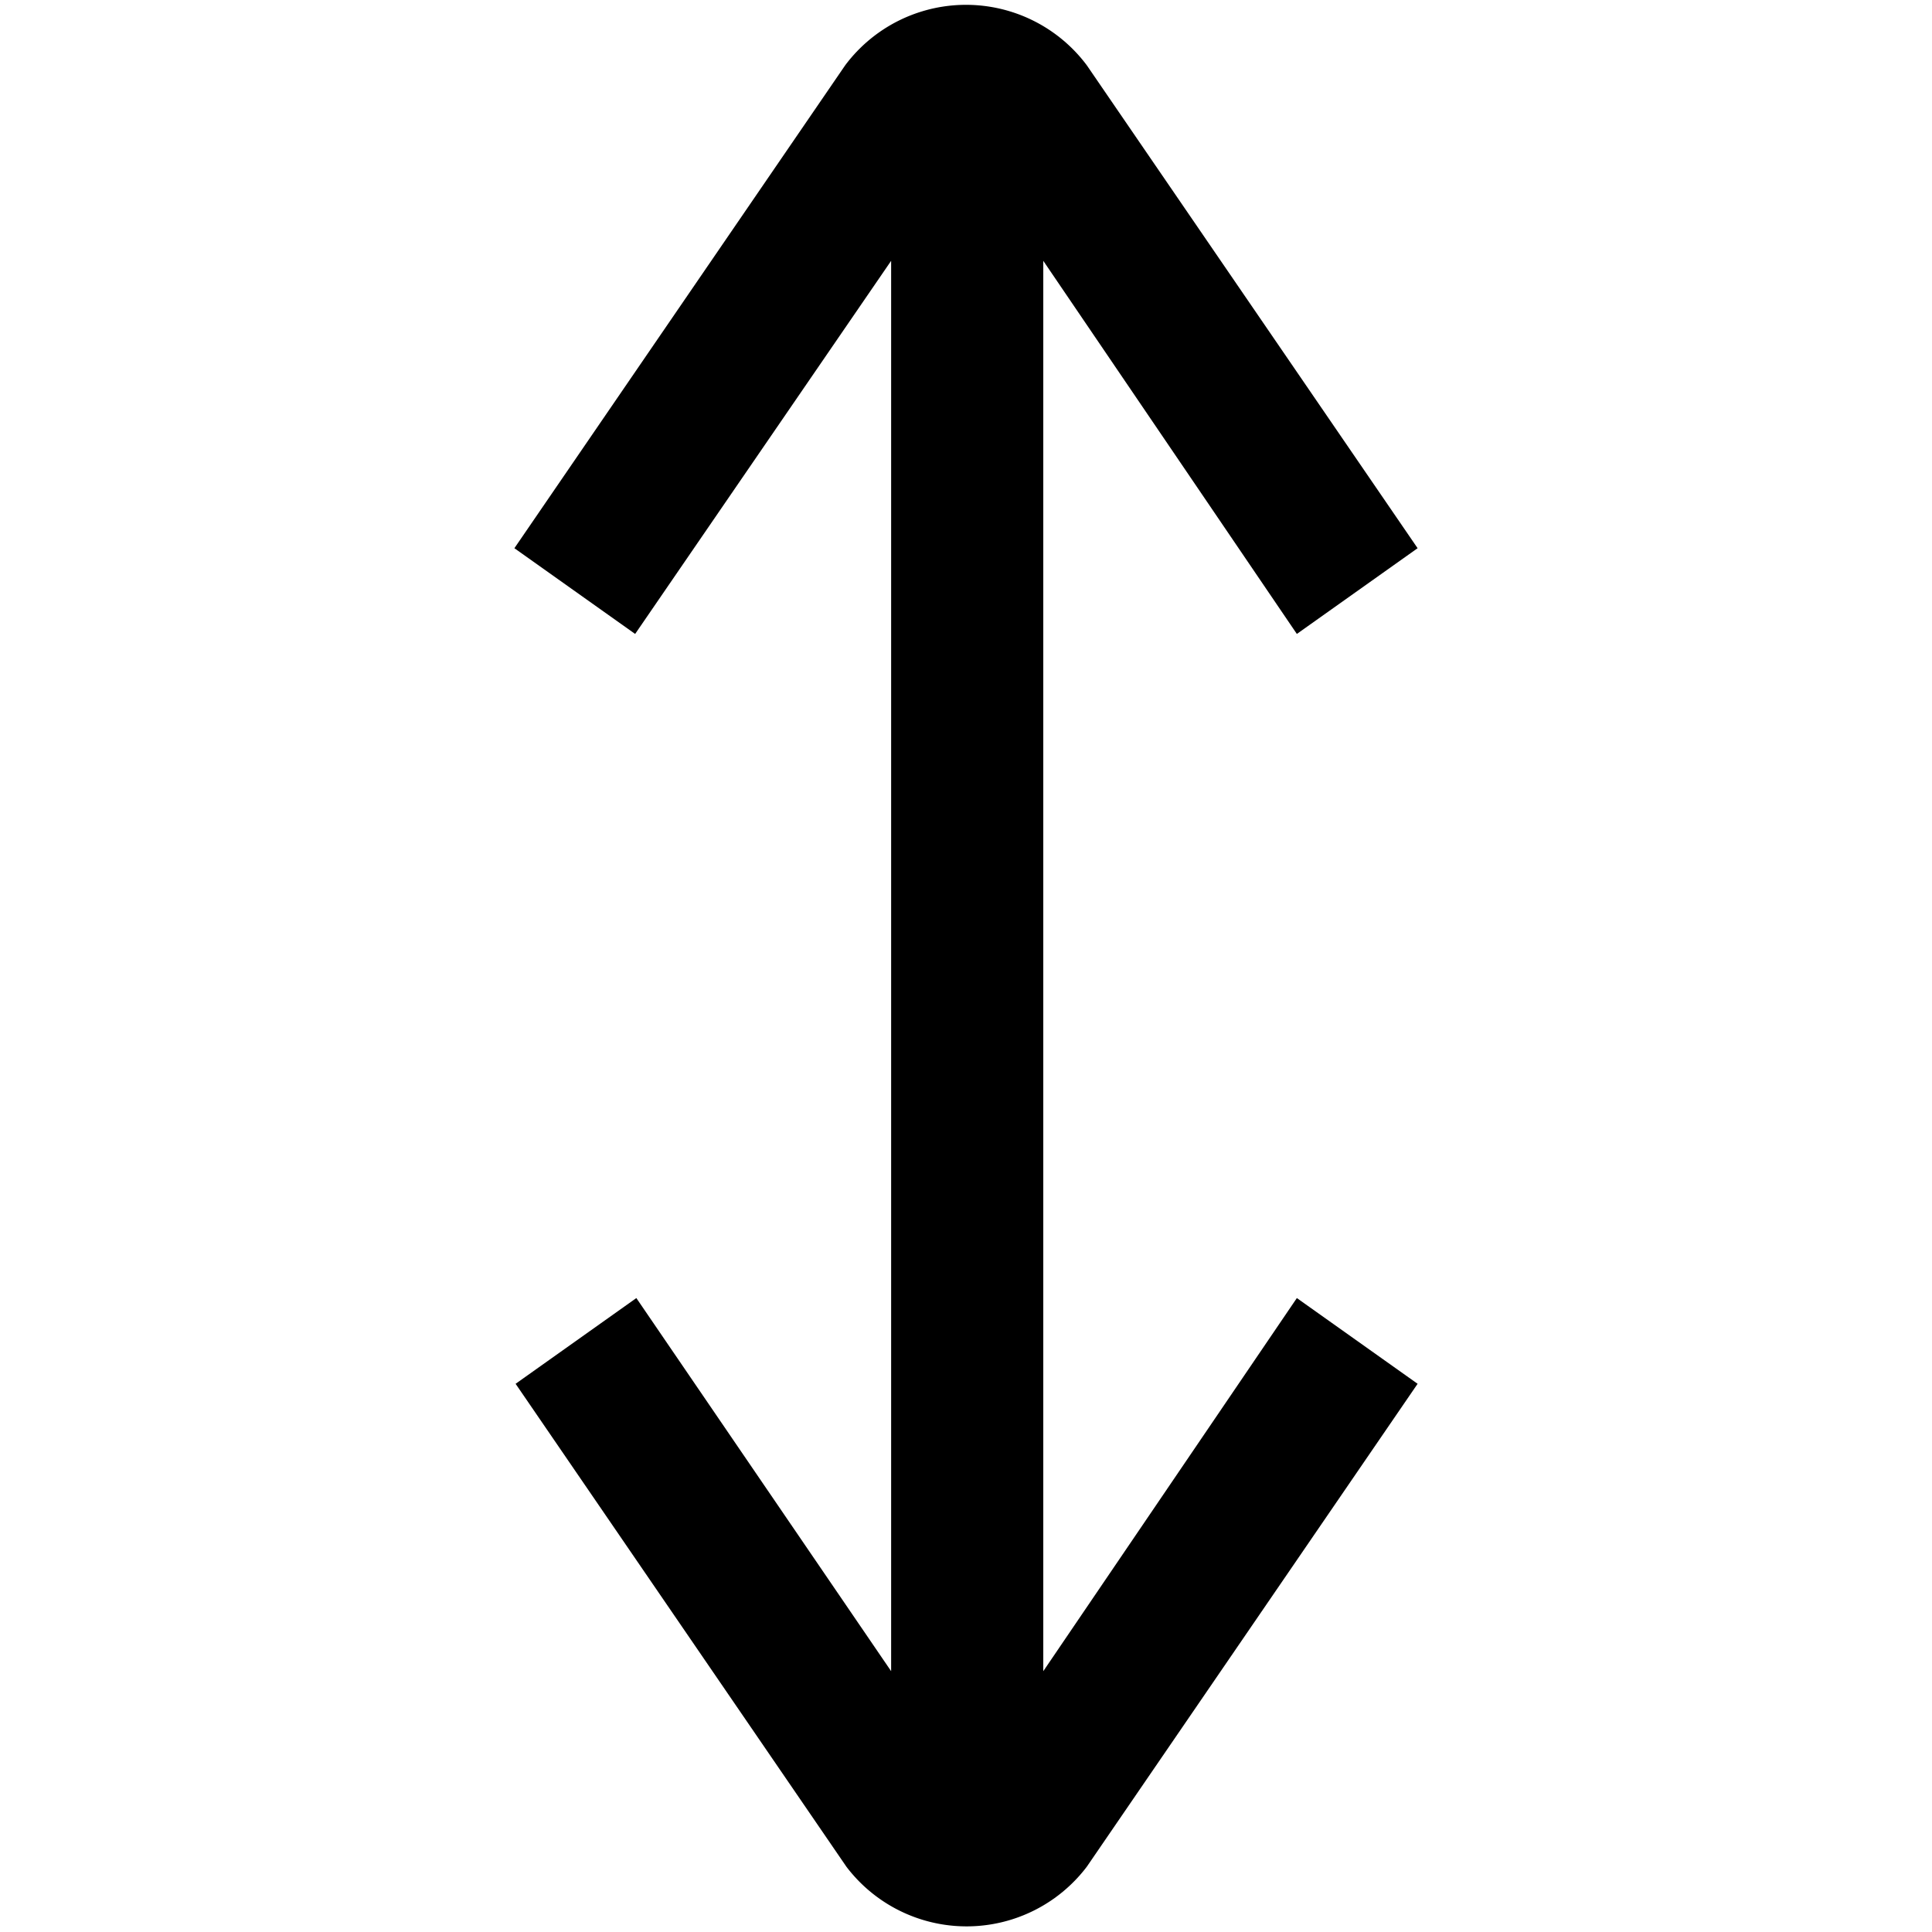 <svg viewBox="0 0 16 16" height="200" width="200" xmlns="http://www.w3.org/2000/svg">
    <path d="m9 15.46l2.74-4l-1-.71l-2.1 3.09V2.16l2.1 3.09l1-.71L9 .54a1.25 1.25 0 0 0-2 0l-2.74 4l1 .71l2.12-3.09v11.68l-2.11-3.09l-1 .71l2.74 4a1.25 1.25 0 0 0 1.99 0z" fill="currentColor"></path>
</svg>